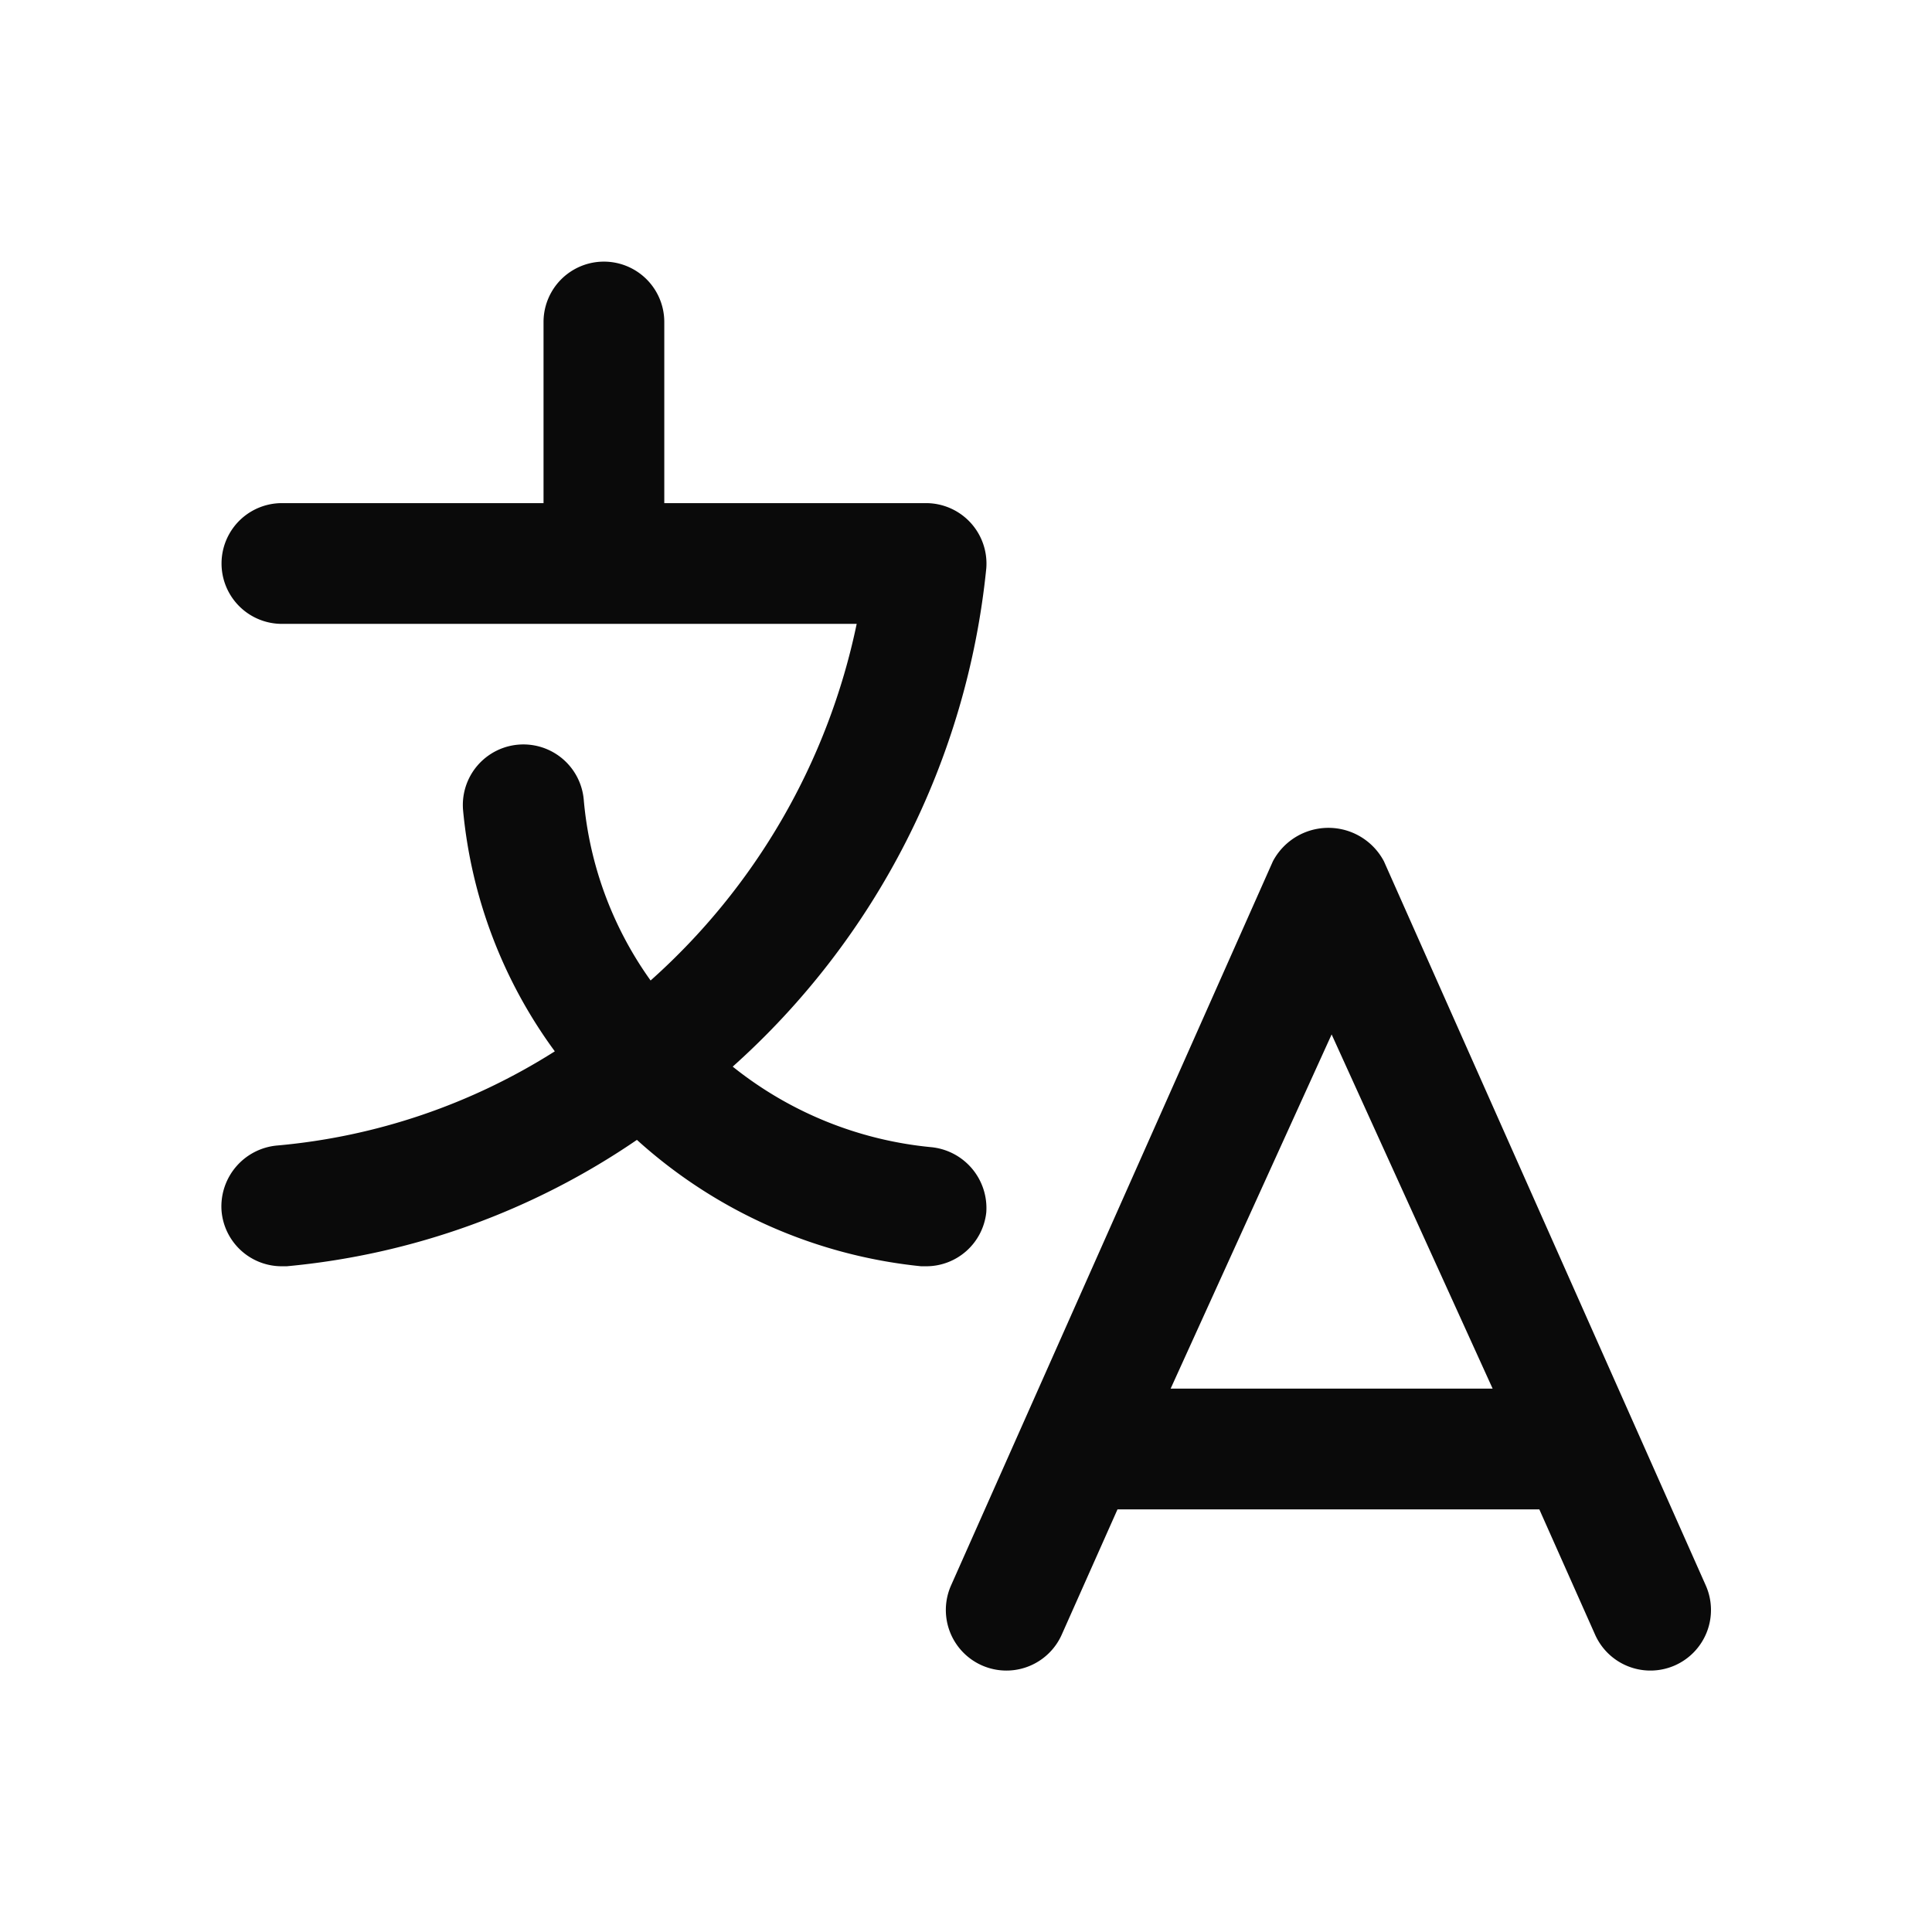 <svg width="24" height="24" fill="none" xmlns="http://www.w3.org/2000/svg"><path d="M21.192 19.7l-4-9a.78.78 0 00-1.38 0l-4 9a.752.752 0 101.38.6l.69-1.55h5.24l.69 1.55a.752.752 0 101.38-.6zm-6.65-2.45l2-4.4 2 4.4h-4zm-2.29-2.19a.76.76 0 00-.69-.81 4.65 4.65 0 01-2.46-1 9.59 9.59 0 003.15-6.19.751.751 0 00-.75-.81h-3.25V4a.75.75 0 00-1.5 0v2.25h-3.25a.75.75 0 100 1.5h7.14a8.16 8.16 0 01-2.56 4.43 4.53 4.53 0 01-.83-2.24.752.752 0 00-1.5.12 6 6 0 001.14 3 7.71 7.71 0 01-3.45 1.17.76.76 0 00-.69.81.75.75 0 00.75.69h.06a9.2 9.2 0 004.35-1.57 6.19 6.19 0 003.53 1.57h.06a.75.75 0 00.75-.67z" fill="#000" fill-opacity=".96"/></svg>